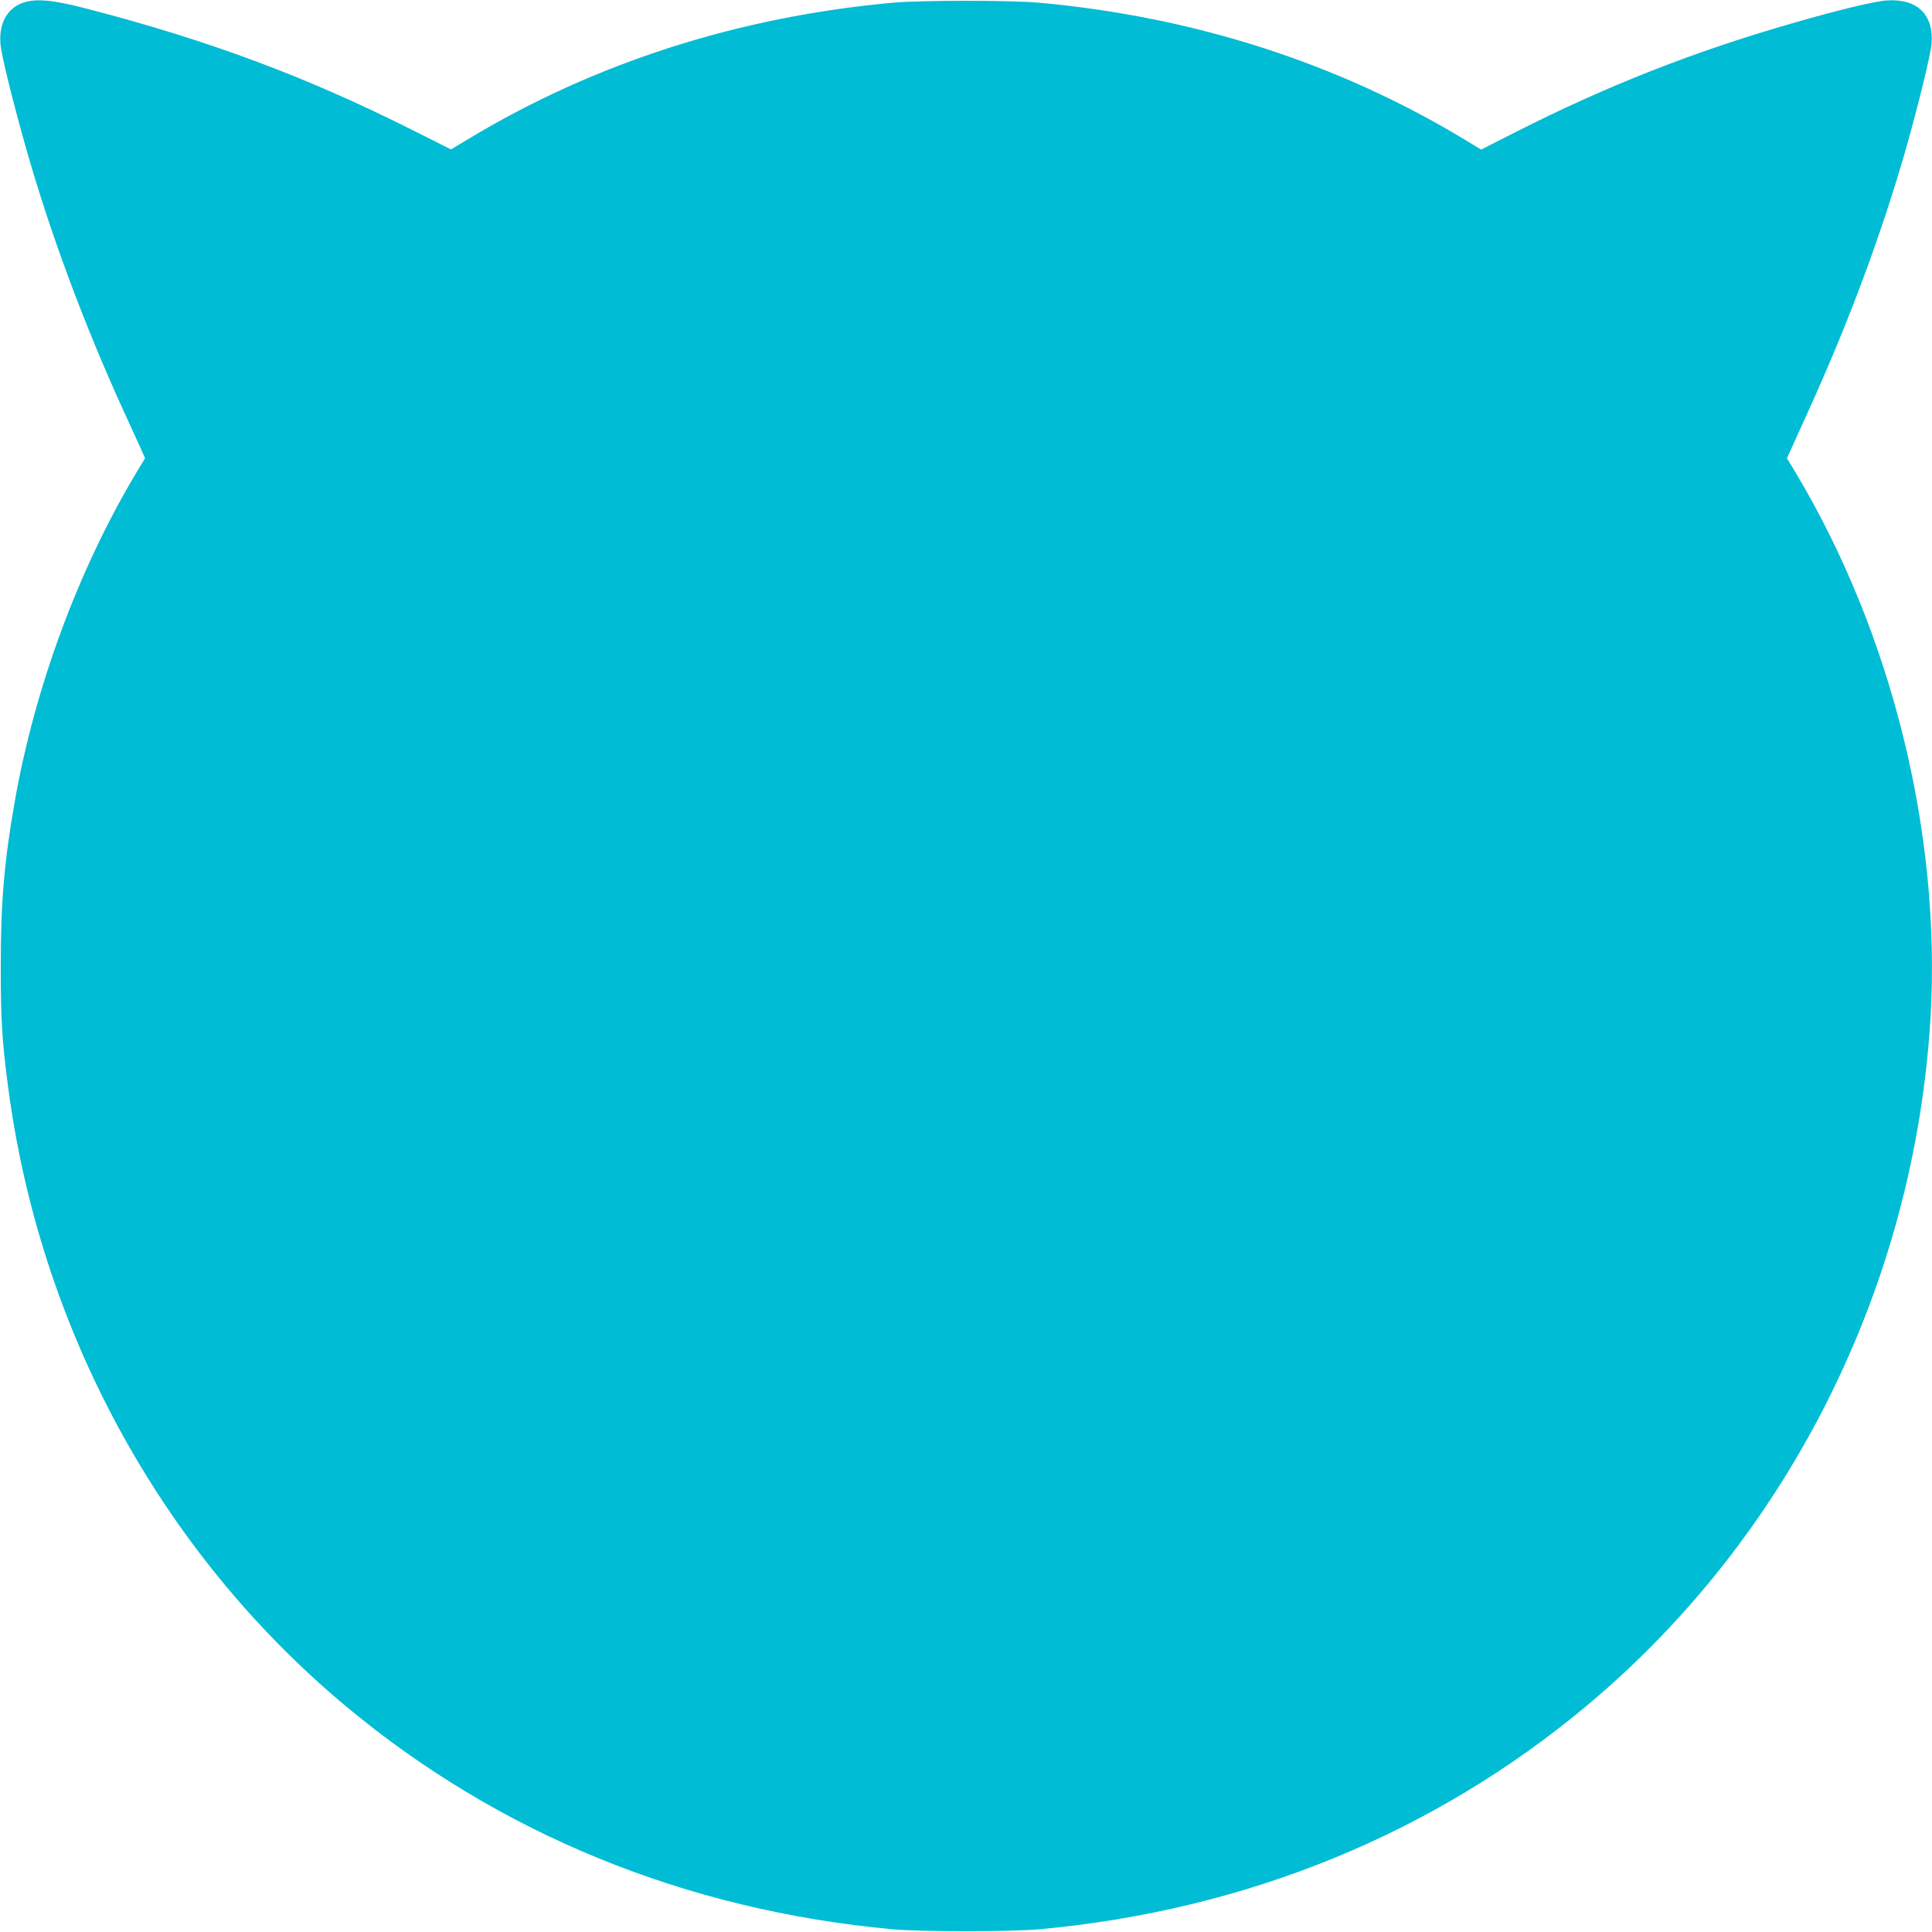 <?xml version="1.0" standalone="no"?>
<!DOCTYPE svg PUBLIC "-//W3C//DTD SVG 20010904//EN"
 "http://www.w3.org/TR/2001/REC-SVG-20010904/DTD/svg10.dtd">
<svg version="1.0" xmlns="http://www.w3.org/2000/svg"
 width="1280pt" height="1280pt" viewBox="0 0 1280 1280"
 preserveAspectRatio="xMidYMid meet">
<g transform="translate(0,1280) scale(0.1,-0.1)"
fill="#00bcd4" stroke="none">
<path d="M150 12781 c-104 -37 -158 -138 -147 -273 6 -72 75 -353 162 -663
160 -570 386 -1180 655 -1770 45 -99 95 -209 112 -245 l29 -66 -55 -91 c-386
-644 -677 -1430 -810 -2193 -68 -389 -91 -656 -91 -1080 0 -349 8 -490 46
-780 206 -1612 1009 -3093 2232 -4117 1018 -852 2262 -1360 3632 -1485 183
-17 787 -17 970 0 1370 125 2614 633 3631 1484 1339 1121 2168 2781 2274 4553
72 1223 -257 2552 -896 3618 l-55 91 30 66 c16 36 66 146 111 245 271 597 484
1170 649 1745 80 283 162 616 168 689 16 194 -95 302 -297 288 -81 -5 -328
-65 -632 -153 -646 -186 -1218 -411 -1819 -715 l-236 -120 -114 69 c-837 505
-1790 811 -2814 904 -183 17 -787 17 -970 0 -1024 -93 -1977 -399 -2814 -904
l-113 -68 -237 119 c-715 361 -1369 605 -2186 816 -221 57 -330 66 -415 36z"/>
</g>
</svg>

